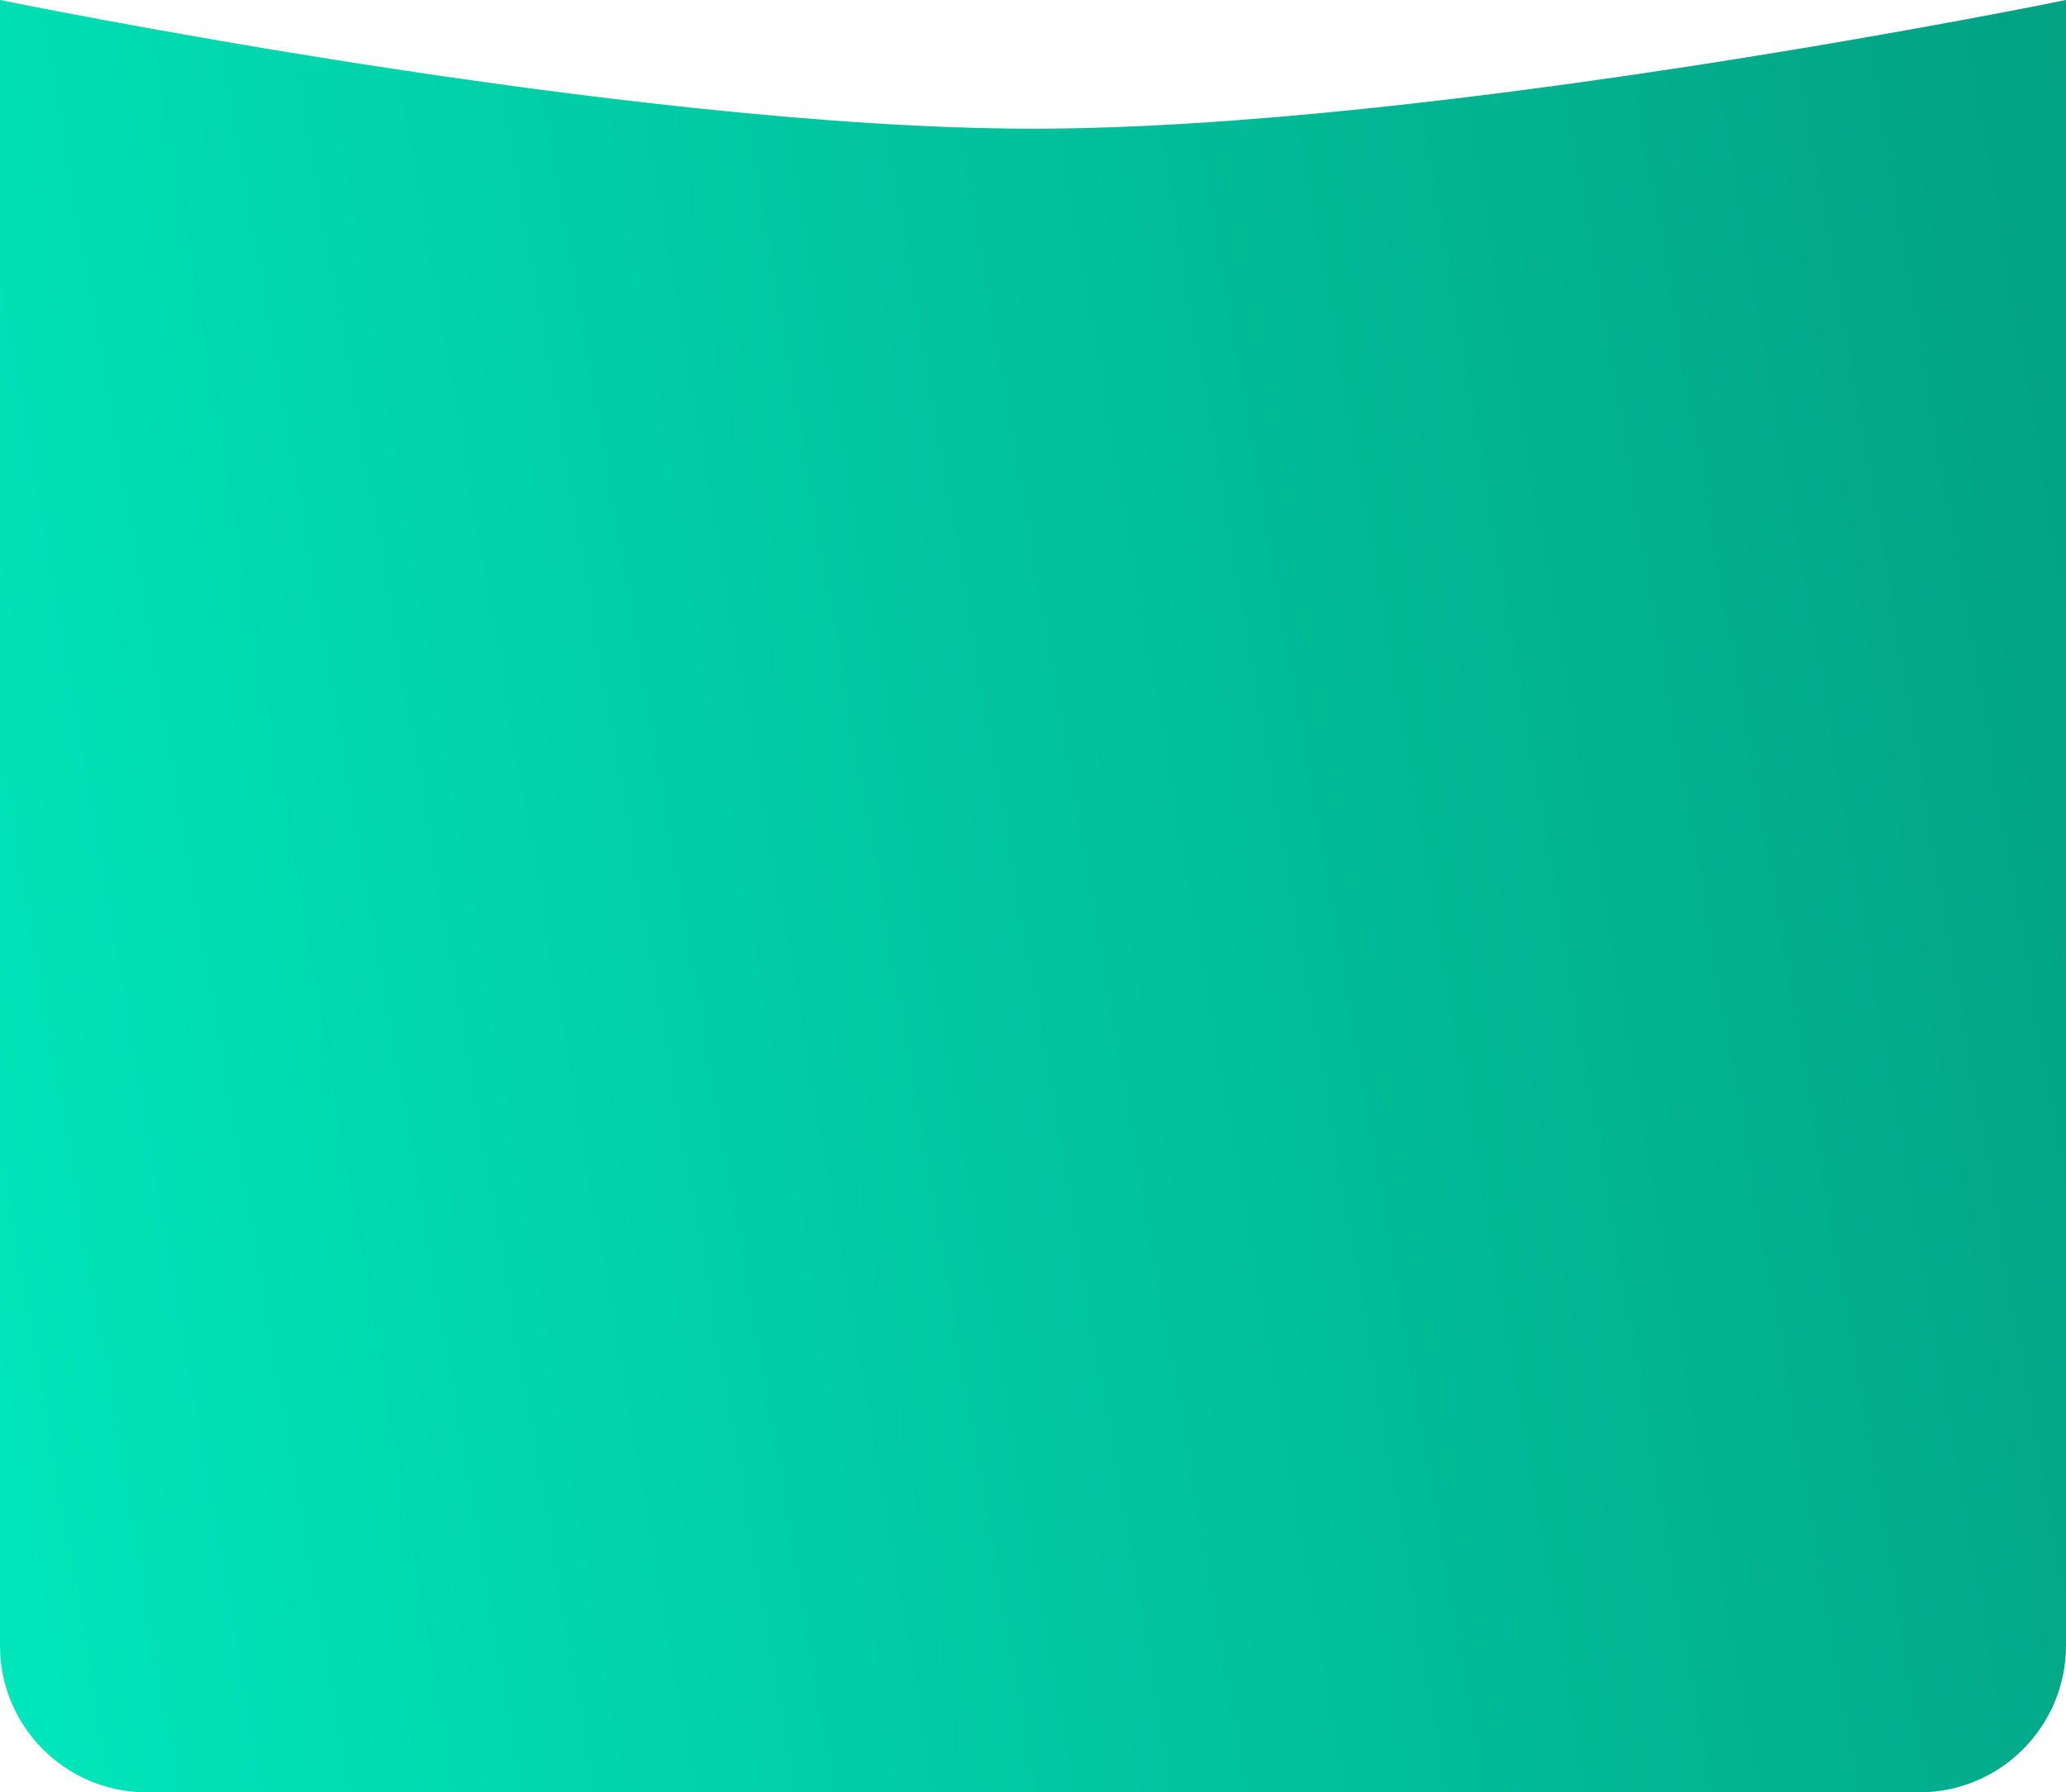 <?xml version="1.0" encoding="UTF-8"?> <svg xmlns="http://www.w3.org/2000/svg" width="2700" height="2343" viewBox="0 0 2700 2343" fill="none"> <path d="M0 0C0 0 818.085 168.229 1350 168.229C1881.92 168.229 2700 0 2700 0V2151C2700 2257.04 2614.04 2343 2508 2343H192C85.961 2343 0 2257.04 0 2151V0Z" fill="url(#paint0_linear_613_764)"></path> <defs> <linearGradient id="paint0_linear_613_764" x1="-280.118" y1="1812.07" x2="4327.57" y2="1017.74" gradientUnits="userSpaceOnUse"> <stop stop-color="#00EBBE"></stop> <stop offset="1" stop-color="#038169"></stop> </linearGradient> </defs> </svg> 